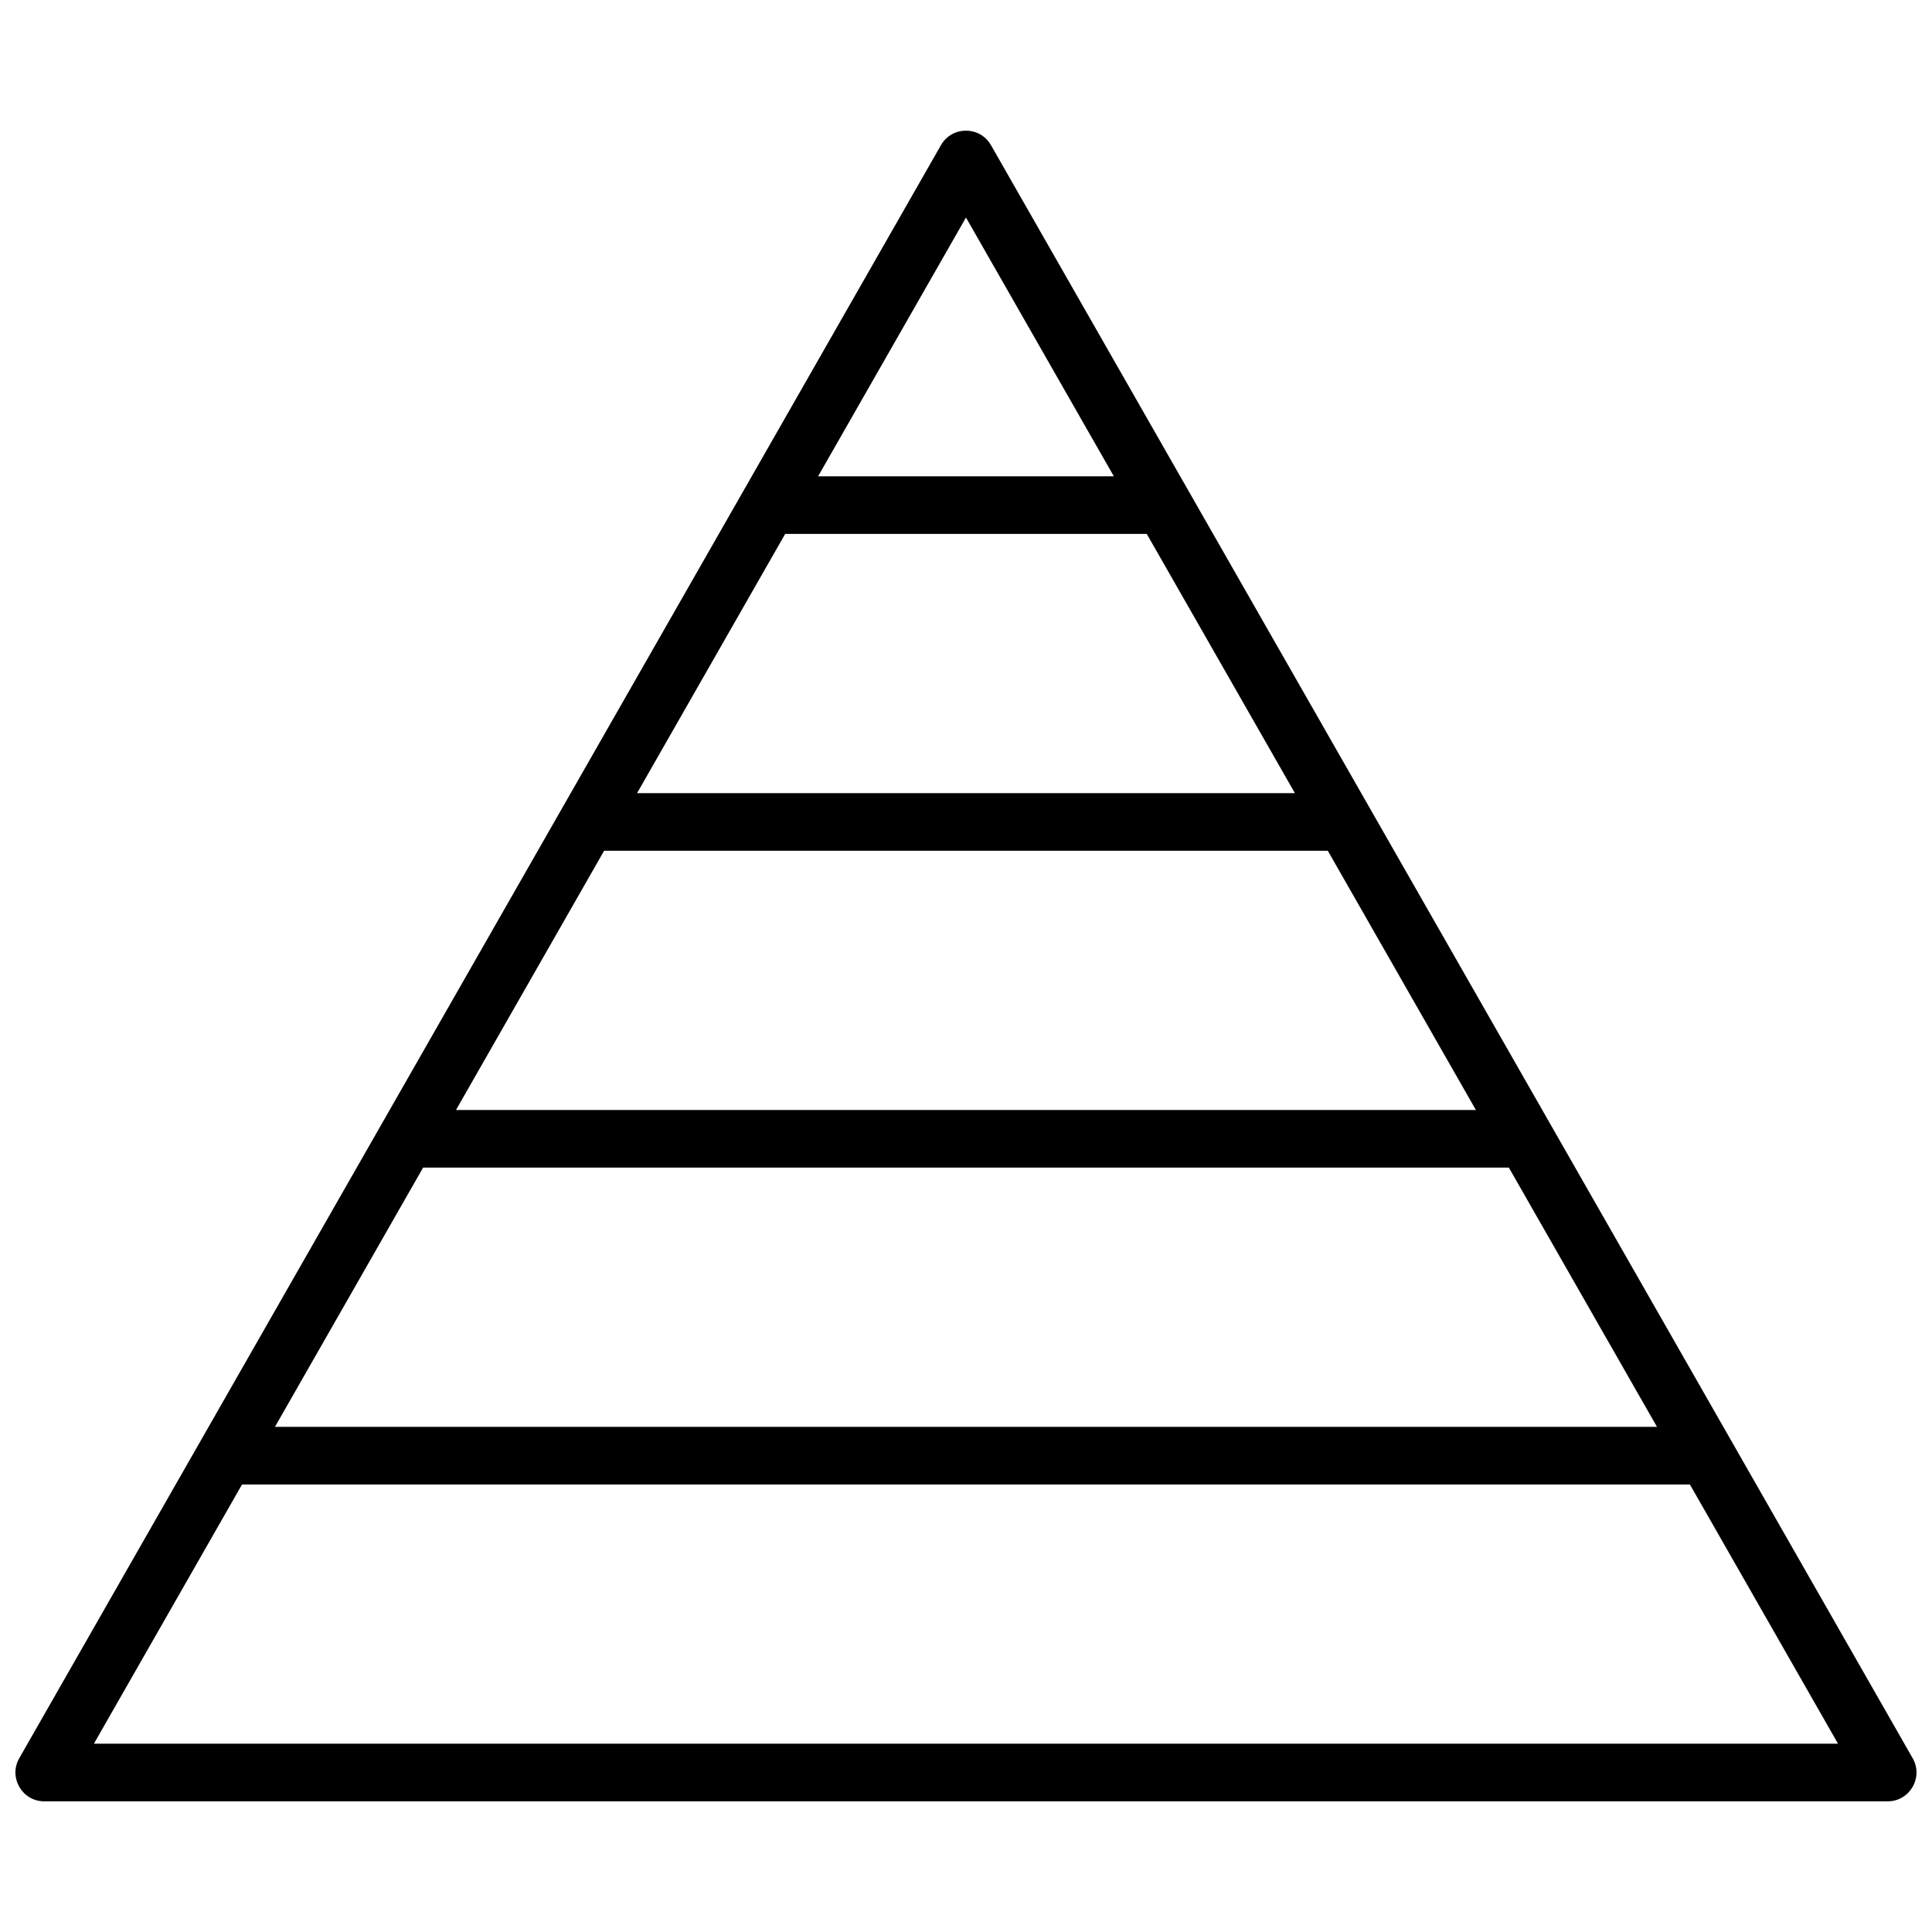 <?xml version="1.0" encoding="UTF-8"?>
<!-- Uploaded to: SVG Repo, www.svgrepo.com, Generator: SVG Repo Mixer Tools -->
<svg width="800px" height="800px" version="1.1" viewBox="144 144 512 512" xmlns="http://www.w3.org/2000/svg">
 <defs>
  <clipPath id="a">
   <path d="m148.09 178h503.81v444h-503.81z"/>
  </clipPath>
 </defs>
 <g clip-path="url(#a)">
  <path d="m406.62 182.47 244.26 427.48c2.906 5.09-0.766 11.422-6.629 11.422h-488.52c-5.859 0-9.535-6.332-6.629-11.422l244.26-427.48c2.93-5.129 10.324-5.129 13.254 0zm32.562 87.758-39.188-68.582-39.191 68.582zm8.723 15.266h-95.824l-39.254 68.703h174.34zm47.98 83.969h-191.79l-39.254 68.699h270.29zm47.98 83.969h-287.74l-39.258 68.699h366.25zm47.977 83.969h-383.7l-39.258 68.699h462.21z" fill-rule="evenodd"/>
 </g>
</svg>